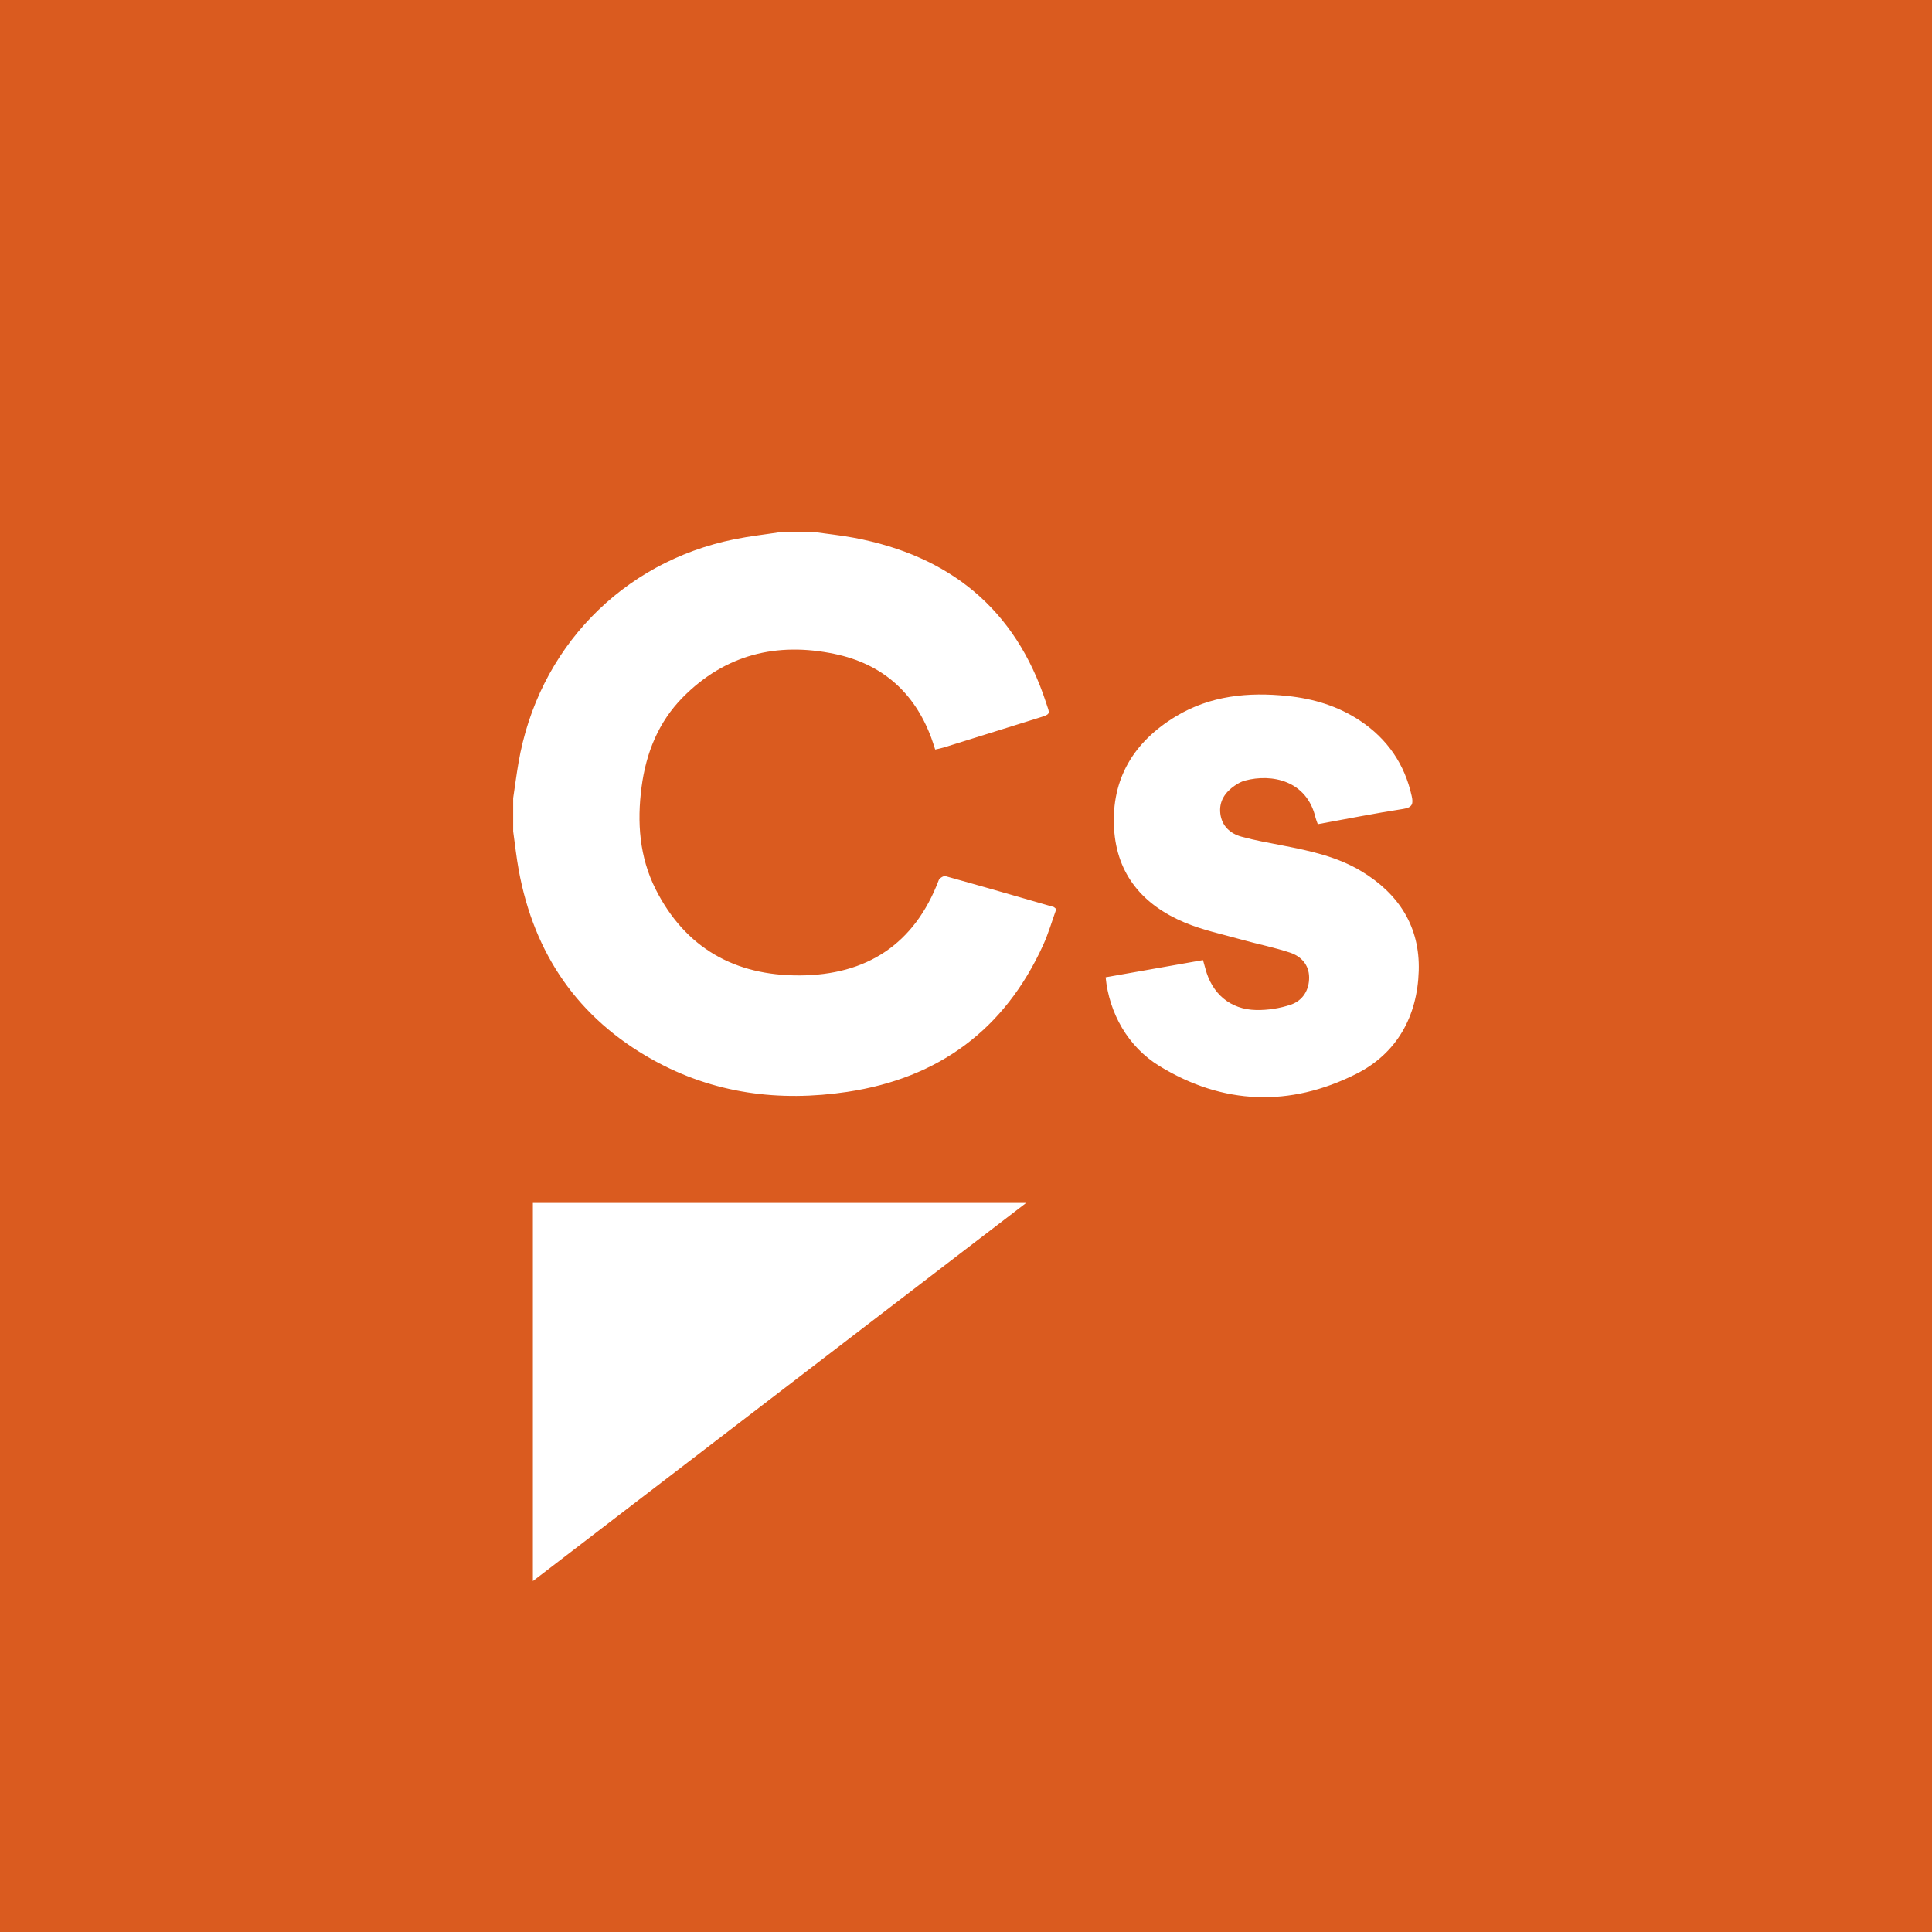<svg version="1.1" id="cs" xmlns="http://www.w3.org/2000/svg" xmlns:xlink="http://www.w3.org/1999/xlink" x="0px" y="0px"
	 viewBox="0 0 320 320" xml:space="preserve">
		<polygon fill="#DA5B1F" points="0,0 320,0 320,320 0,320 		"/>
		<path fill="#FFFFFF" d="M134.854,88.123c2.186,0.309,4.387,0.534,6.555,0.941c15.853,2.975,26.767,11.757,31.846,27.299
			c0.642,1.965,0.903,1.879-1.323,2.57c-5.201,1.613-10.395,3.249-15.594,4.867c-0.446,0.139-0.911,0.221-1.44,0.346
			c-0.247-0.74-0.437-1.379-0.671-2.002c-2.816-7.517-8.154-12.199-15.991-13.834c-9.59-2.001-18.135,0.105-25.131,7.178
			c-4.043,4.087-6.095,9.203-6.84,14.858c-0.772,5.862-0.359,11.616,2.336,16.956c4.91,9.729,13.129,14.304,23.818,14.259
			c11.121-0.047,19.04-5.146,23.067-15.78c0.124-0.329,0.805-0.748,1.1-0.667c5.988,1.662,11.958,3.391,17.931,5.112
			c0.084,0.024,0.149,0.113,0.442,0.346c-0.701,1.938-1.297,4.022-2.186,5.973c-6.379,13.99-17.299,22.031-32.424,24.3
			c-11.287,1.693-22.174,0.297-32.247-5.322c-12.367-6.898-19.649-17.505-22.183-31.399C85.53,142,85.302,139.843,85,137.7
			c0-1.836,0-3.672,0-5.509c0.29-1.946,0.545-3.899,0.876-5.838c3.219-18.864,17.106-33.258,35.779-37.038
			c2.54-0.514,5.127-0.8,7.692-1.192C131.183,88.123,133.018,88.123,134.854,88.123z M169.957,199.249c-27.541,0-54.605,0-81.697,0
			c0,20.867,0,41.608,0,62.628C115.522,240.978,142.594,220.225,169.957,199.249z M232.451,133.978
			c1.54-0.238,1.644-0.909,1.374-2.127c-1.173-5.3-4.028-9.448-8.525-12.458c-3.649-2.442-7.732-3.669-12.063-4.119
			c-6.477-0.673-12.762-0.067-18.458,3.368c-6.969,4.202-10.75,10.334-10.253,18.613c0.459,7.652,4.836,12.66,11.663,15.535
			c2.995,1.261,6.239,1.941,9.387,2.824c2.687,0.753,5.44,1.293,8.084,2.168c1.839,0.608,3.151,2.007,3.173,4.085
			c0.022,2.123-1.059,3.861-3.018,4.529c-1.818,0.62-3.841,0.931-5.765,0.893c-4.288-0.086-7.329-2.72-8.403-6.869
			c-0.116-0.447-0.249-0.89-0.393-1.399c-5.435,0.96-10.785,1.905-16.124,2.847c0.573,5.915,3.684,11.506,8.914,14.703
			c10.529,6.437,21.59,6.814,32.544,1.324c6.79-3.403,10.177-9.556,10.402-17.09c0.218-7.277-3.266-12.73-9.461-16.477
			c-3.998-2.418-8.468-3.389-12.975-4.263c-2.316-0.449-4.649-0.86-6.92-1.482c-1.883-0.516-3.261-1.774-3.509-3.82
			c-0.245-2.021,0.765-3.53,2.387-4.637c0.511-0.349,1.083-0.672,1.675-0.831c4.479-1.205,10.262-0.011,11.704,6.121
			c0.076,0.323,0.216,0.631,0.378,1.095C223.064,135.638,227.742,134.706,232.451,133.978z"/>
</svg>